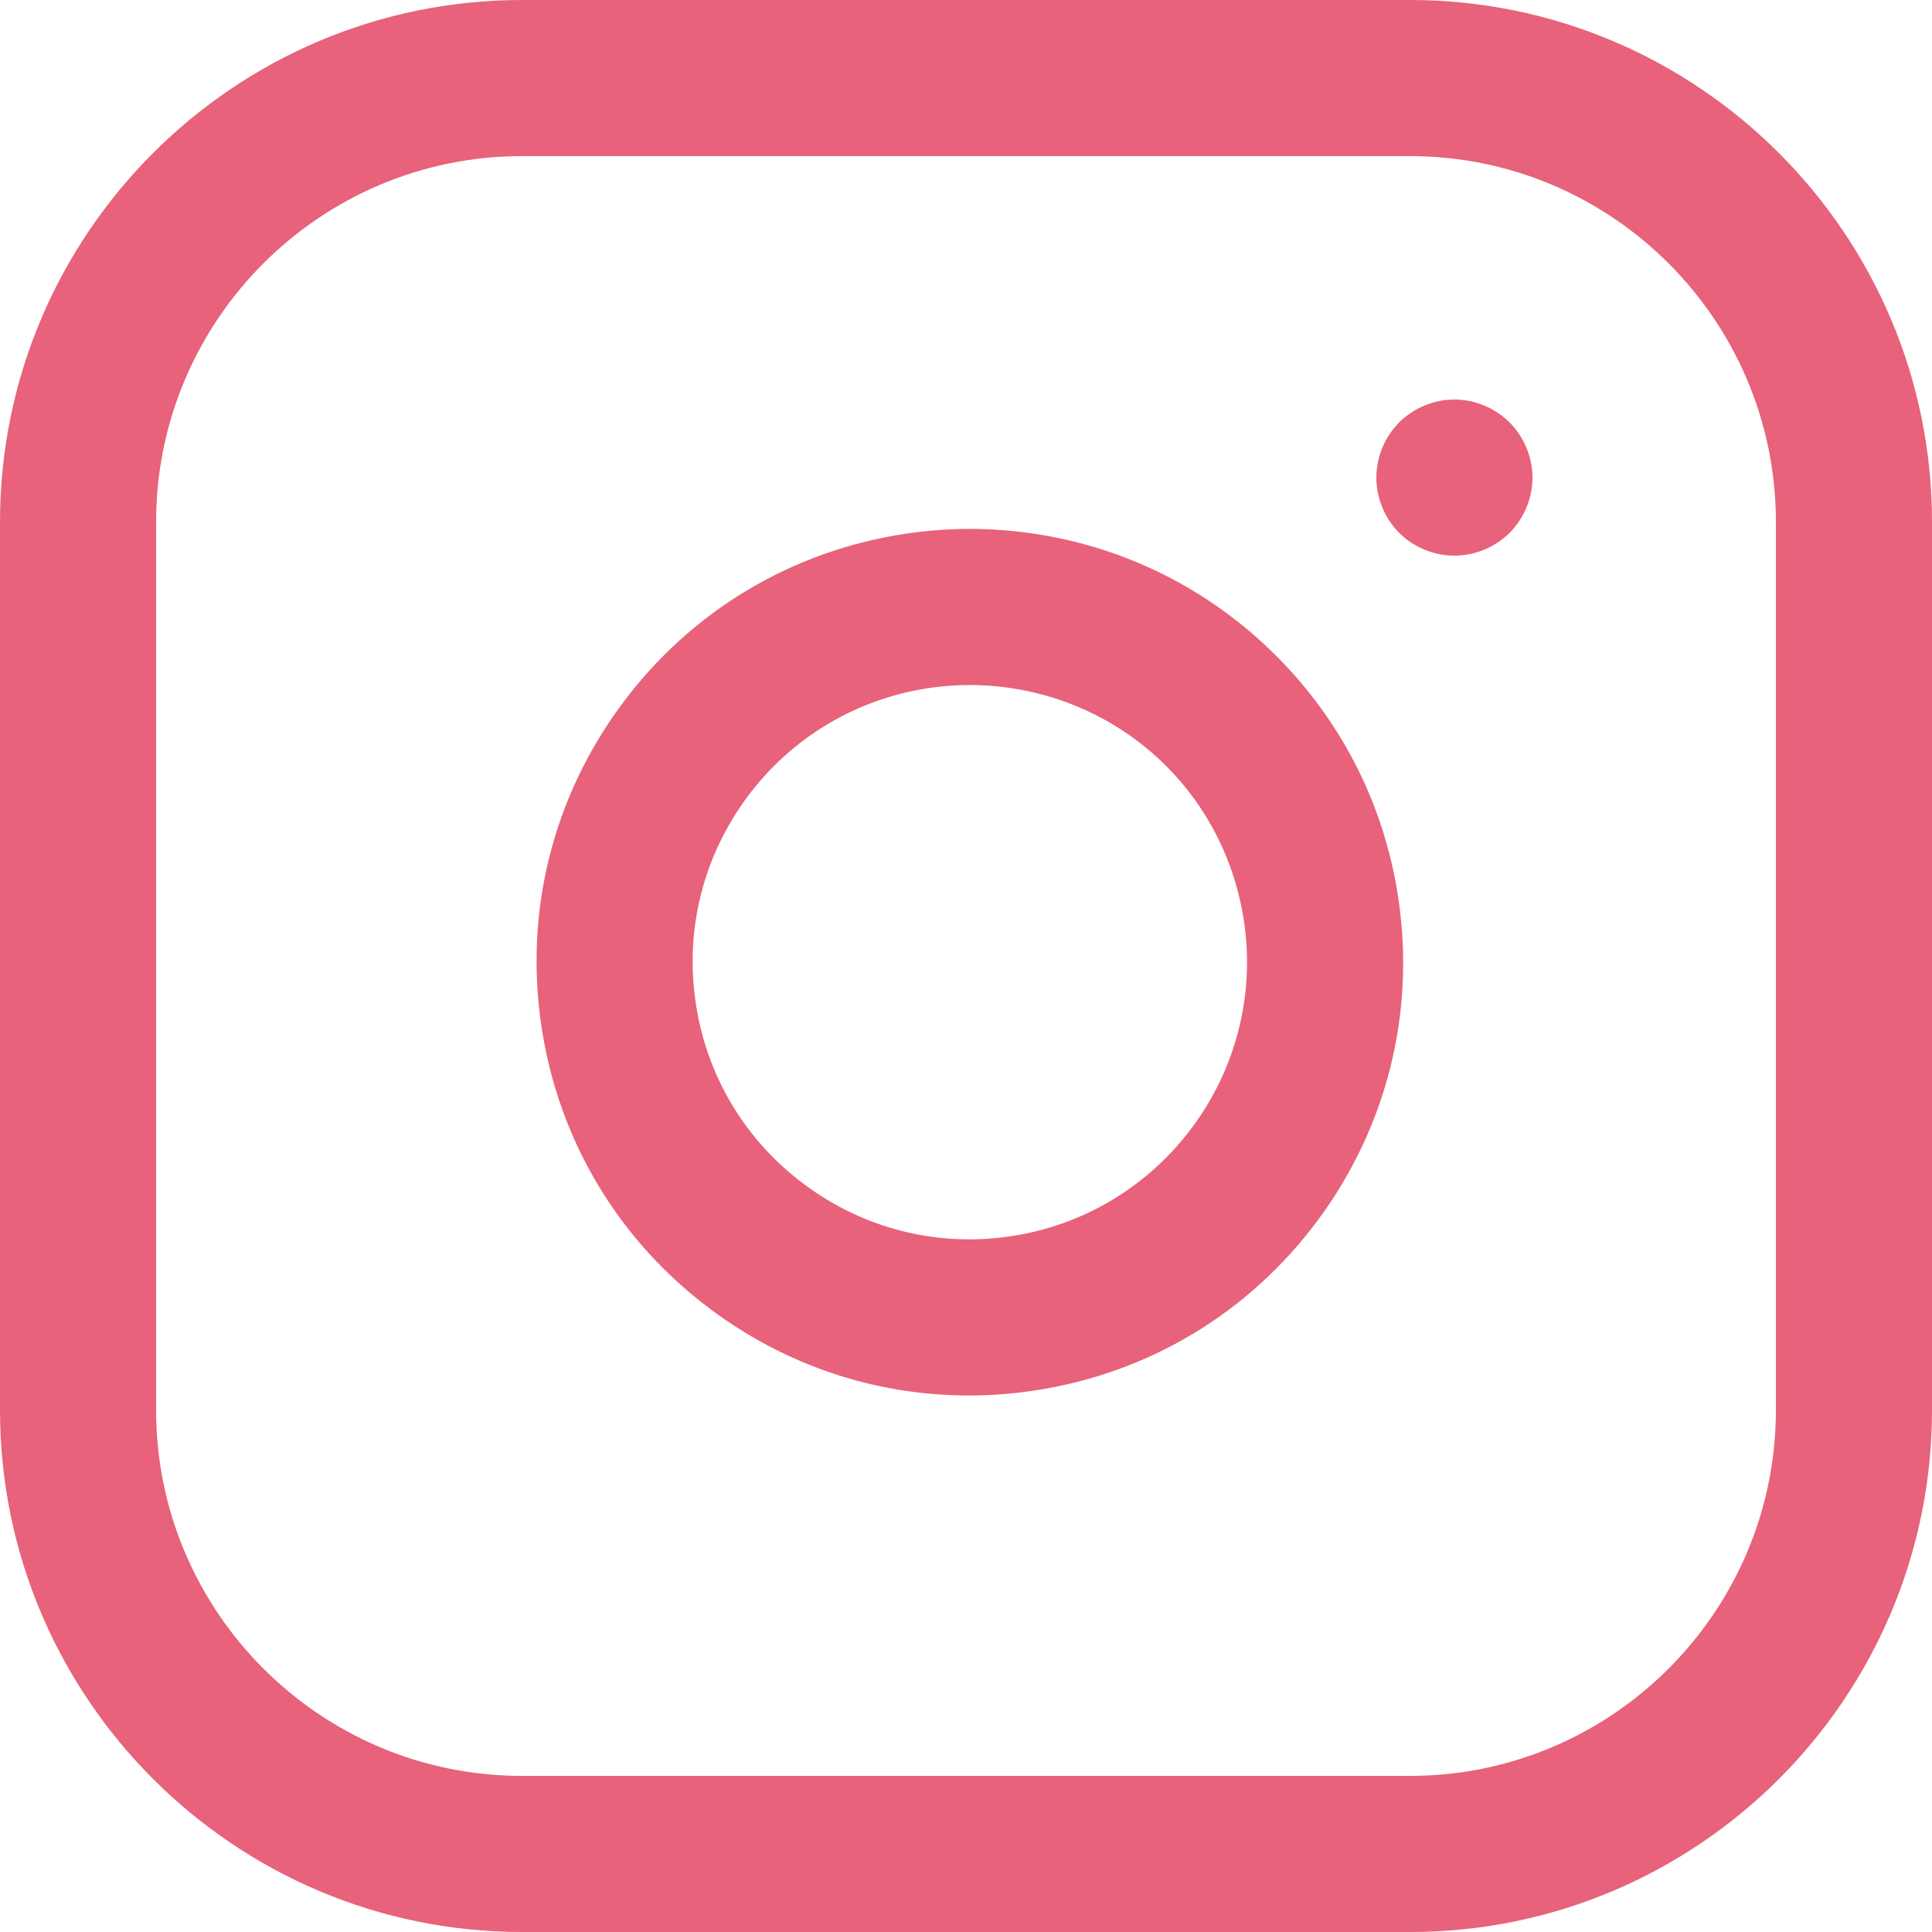 <svg width="20" height="20" viewBox="0 0 20 20" fill="none" xmlns="http://www.w3.org/2000/svg">
    <path d="M14.596 0H5.404C2.424 0 0 2.424 0 5.404V14.596C0 17.576 2.424 20 5.404 20H14.596C17.576 20 20 17.576 20 14.596V5.404C20 2.424 17.576 0 14.596 0ZM18.384 14.596C18.384 16.685 16.685 18.384 14.596 18.384H5.404C3.315 18.384 1.616 16.685 1.616 14.596V5.404C1.616 3.315 3.315 1.616 5.404 1.616H14.596C16.685 1.616 18.384 3.315 18.384 5.404V14.596V14.596Z" fill="#e7627a"/>
    <path d="M14.476 9.302C14.334 8.344 13.896 7.474 13.211 6.789C12.525 6.104 11.656 5.666 10.698 5.524C10.261 5.459 9.818 5.459 9.382 5.524C8.197 5.7 7.151 6.326 6.438 7.289C5.724 8.251 5.428 9.433 5.604 10.618C5.779 11.803 6.406 12.849 7.368 13.562C8.149 14.142 9.075 14.446 10.03 14.446C10.252 14.446 10.475 14.43 10.698 14.396C11.883 14.221 12.928 13.594 13.642 12.632C14.355 11.67 14.652 10.487 14.476 9.302ZM10.461 12.798C9.703 12.911 8.946 12.721 8.331 12.264C7.715 11.808 7.314 11.139 7.202 10.381C7.089 9.623 7.279 8.867 7.735 8.251C8.192 7.636 8.861 7.235 9.619 7.122C9.759 7.102 9.899 7.091 10.04 7.091C10.18 7.091 10.321 7.102 10.46 7.122C11.72 7.309 12.691 8.28 12.878 9.539C13.11 11.104 12.025 12.566 10.461 12.798Z" fill="#e7627a"/>
    <path d="M15.627 4.373C15.476 4.223 15.268 4.136 15.056 4.136C14.843 4.136 14.635 4.223 14.484 4.373C14.334 4.524 14.248 4.731 14.248 4.944C14.248 5.157 14.334 5.365 14.484 5.516C14.635 5.666 14.843 5.752 15.056 5.752C15.268 5.752 15.476 5.666 15.627 5.516C15.777 5.365 15.864 5.157 15.864 4.944C15.864 4.732 15.777 4.524 15.627 4.373Z" fill="#e7627a"/>
</svg>
